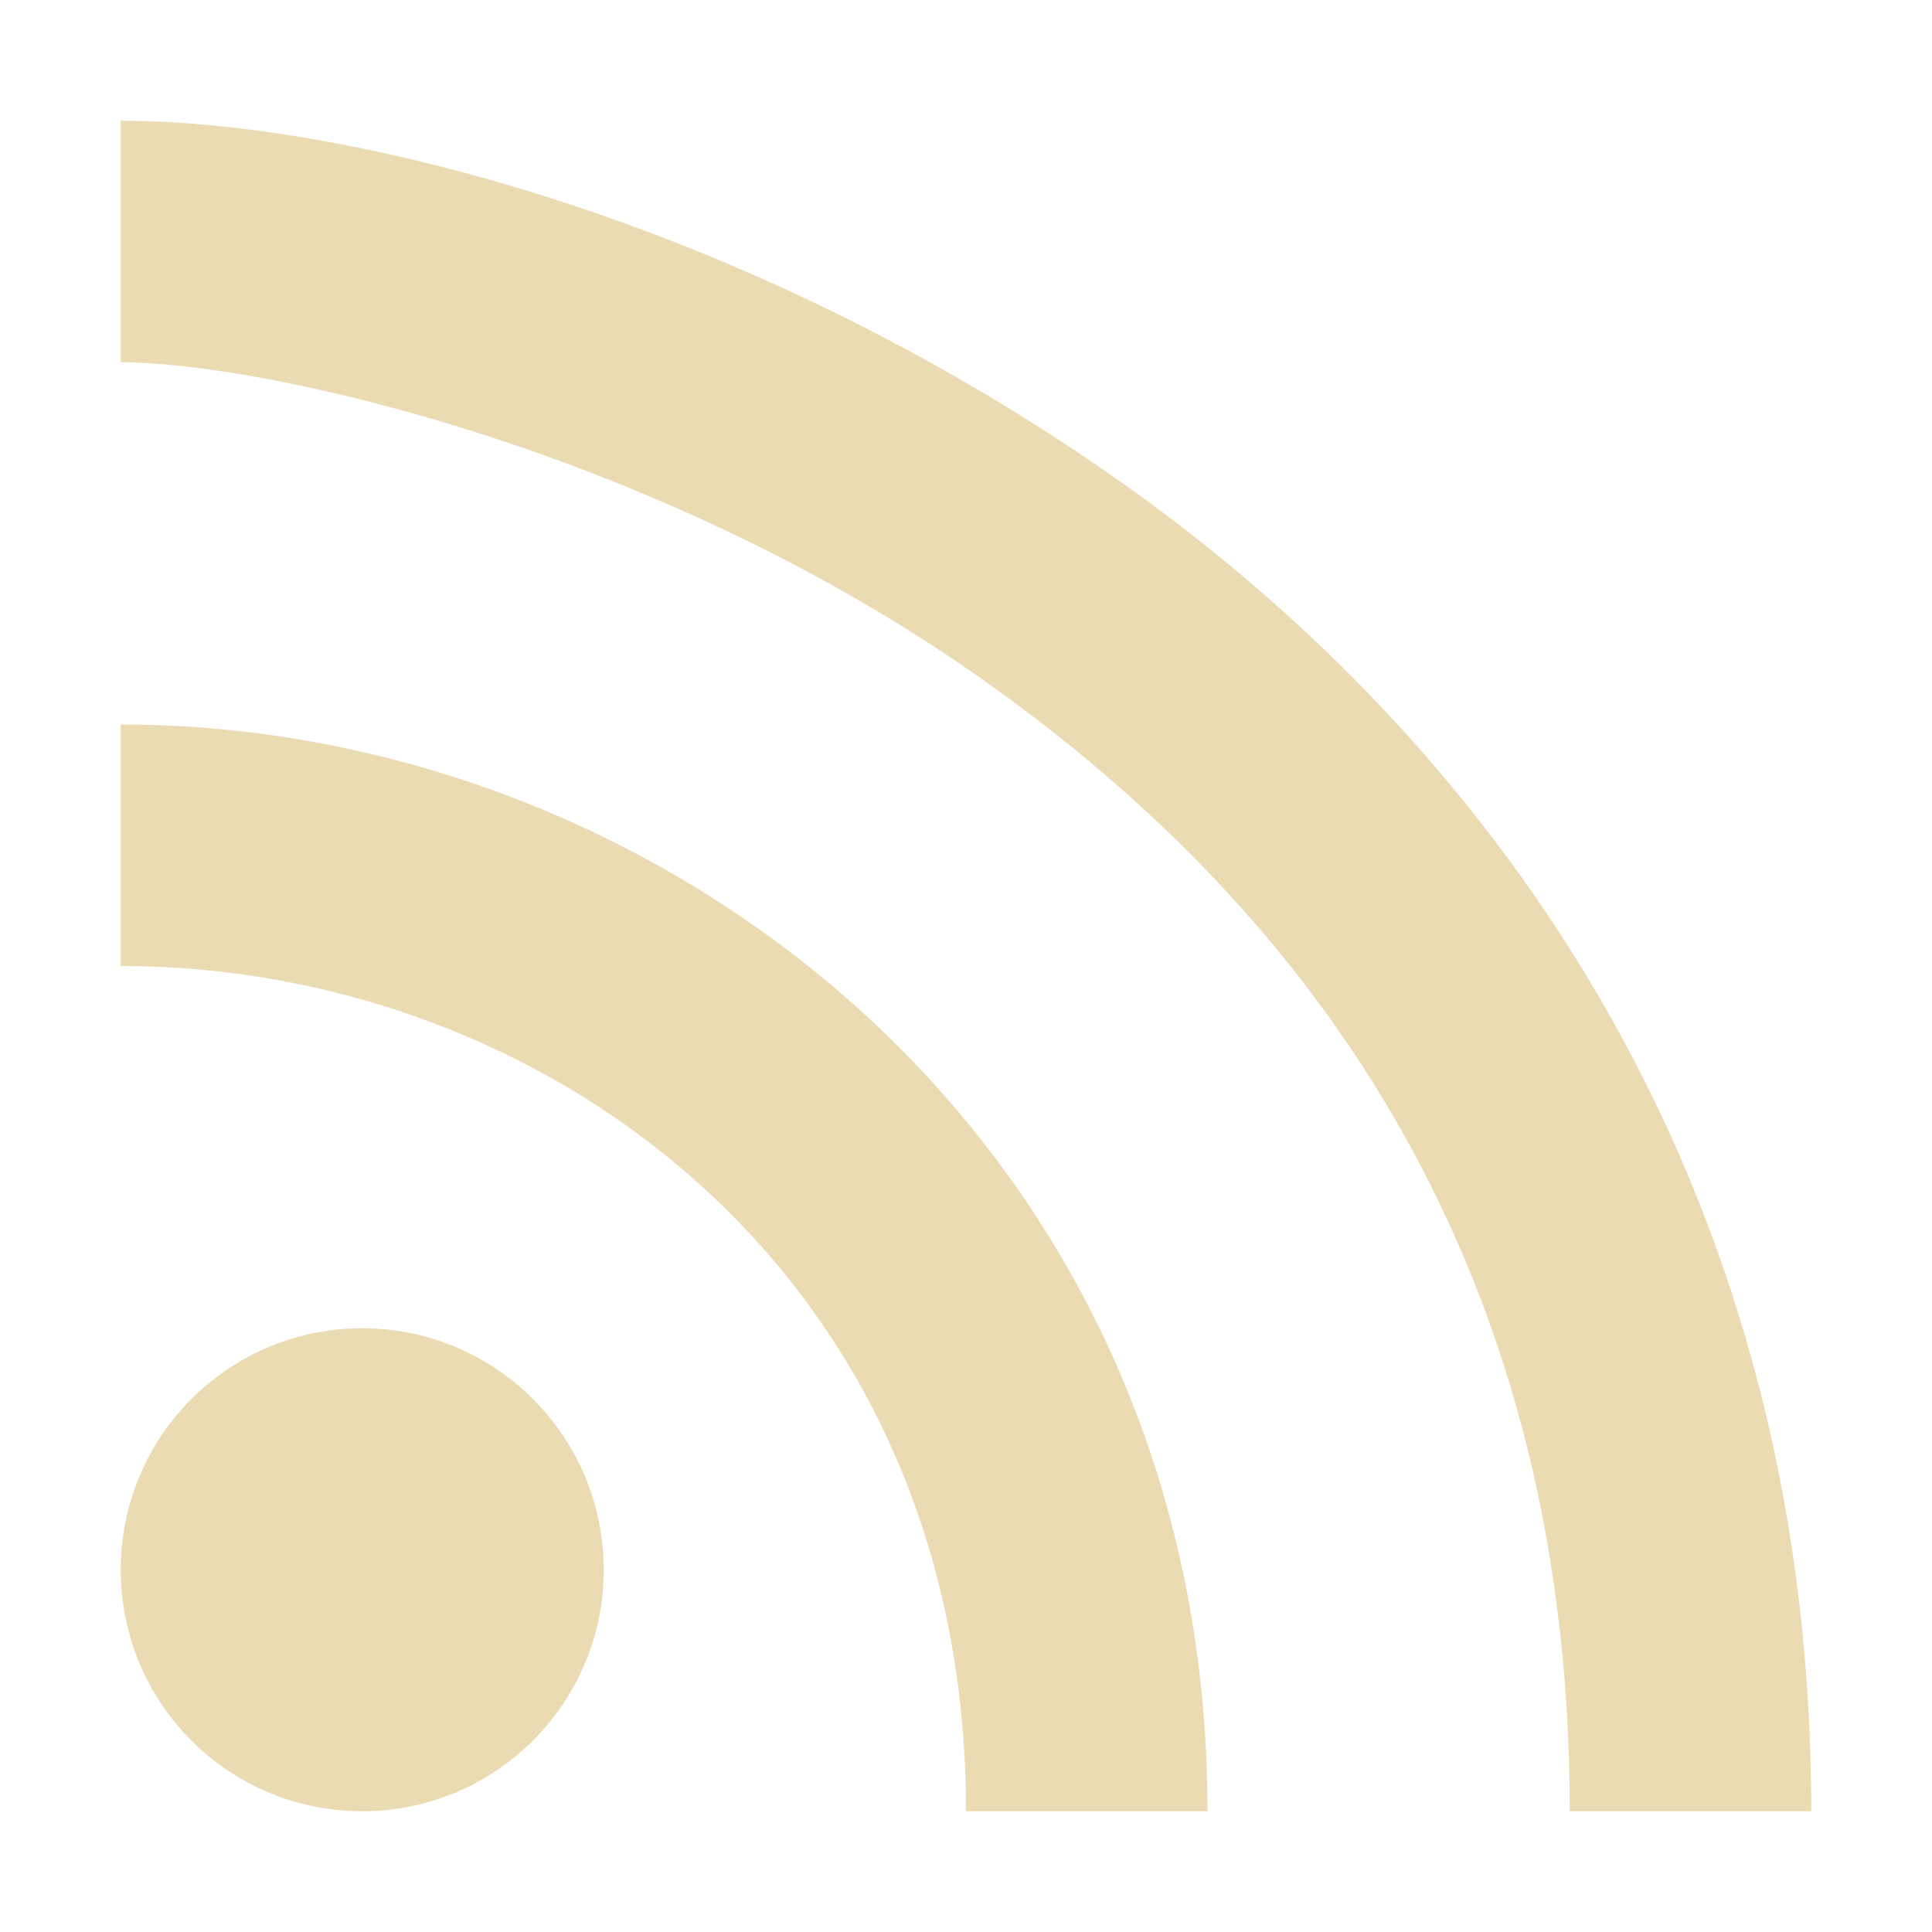 <svg width="16" height="16" version="1" xmlns="http://www.w3.org/2000/svg">
  <defs>
    <style id="current-color-scheme" type="text/css">.ColorScheme-Text { color:#ebdbb2; } .ColorScheme-Highlight { color:#458588; } .ColorScheme-NeutralText { color:#fe8019; } .ColorScheme-PositiveText { color:#689d6a; } .ColorScheme-NegativeText { color:#fb4934; }</style>
  </defs>
  <path class="ColorScheme-Text" d="m1 1v2c1.167 0 4.373 0.705 7.055 2.57 2.681 1.865 4.945 4.763 4.945 9.43h2c0-5.333-2.736-8.935-5.805-11.07-3.069-2.135-6.362-2.93-8.195-2.93zm0 5v2c3.5 0 7 2.533 7 7h2c0-5.533-4.5-9-9-9zm2 5c-1.107 0-2 0.896-2 2 0 1.105 0.893 2 2 2 1.104 0 2-0.895 2-2-7.201e-4 -1.104-0.896-2-2-2z" fill="currentColor"/>
</svg>
